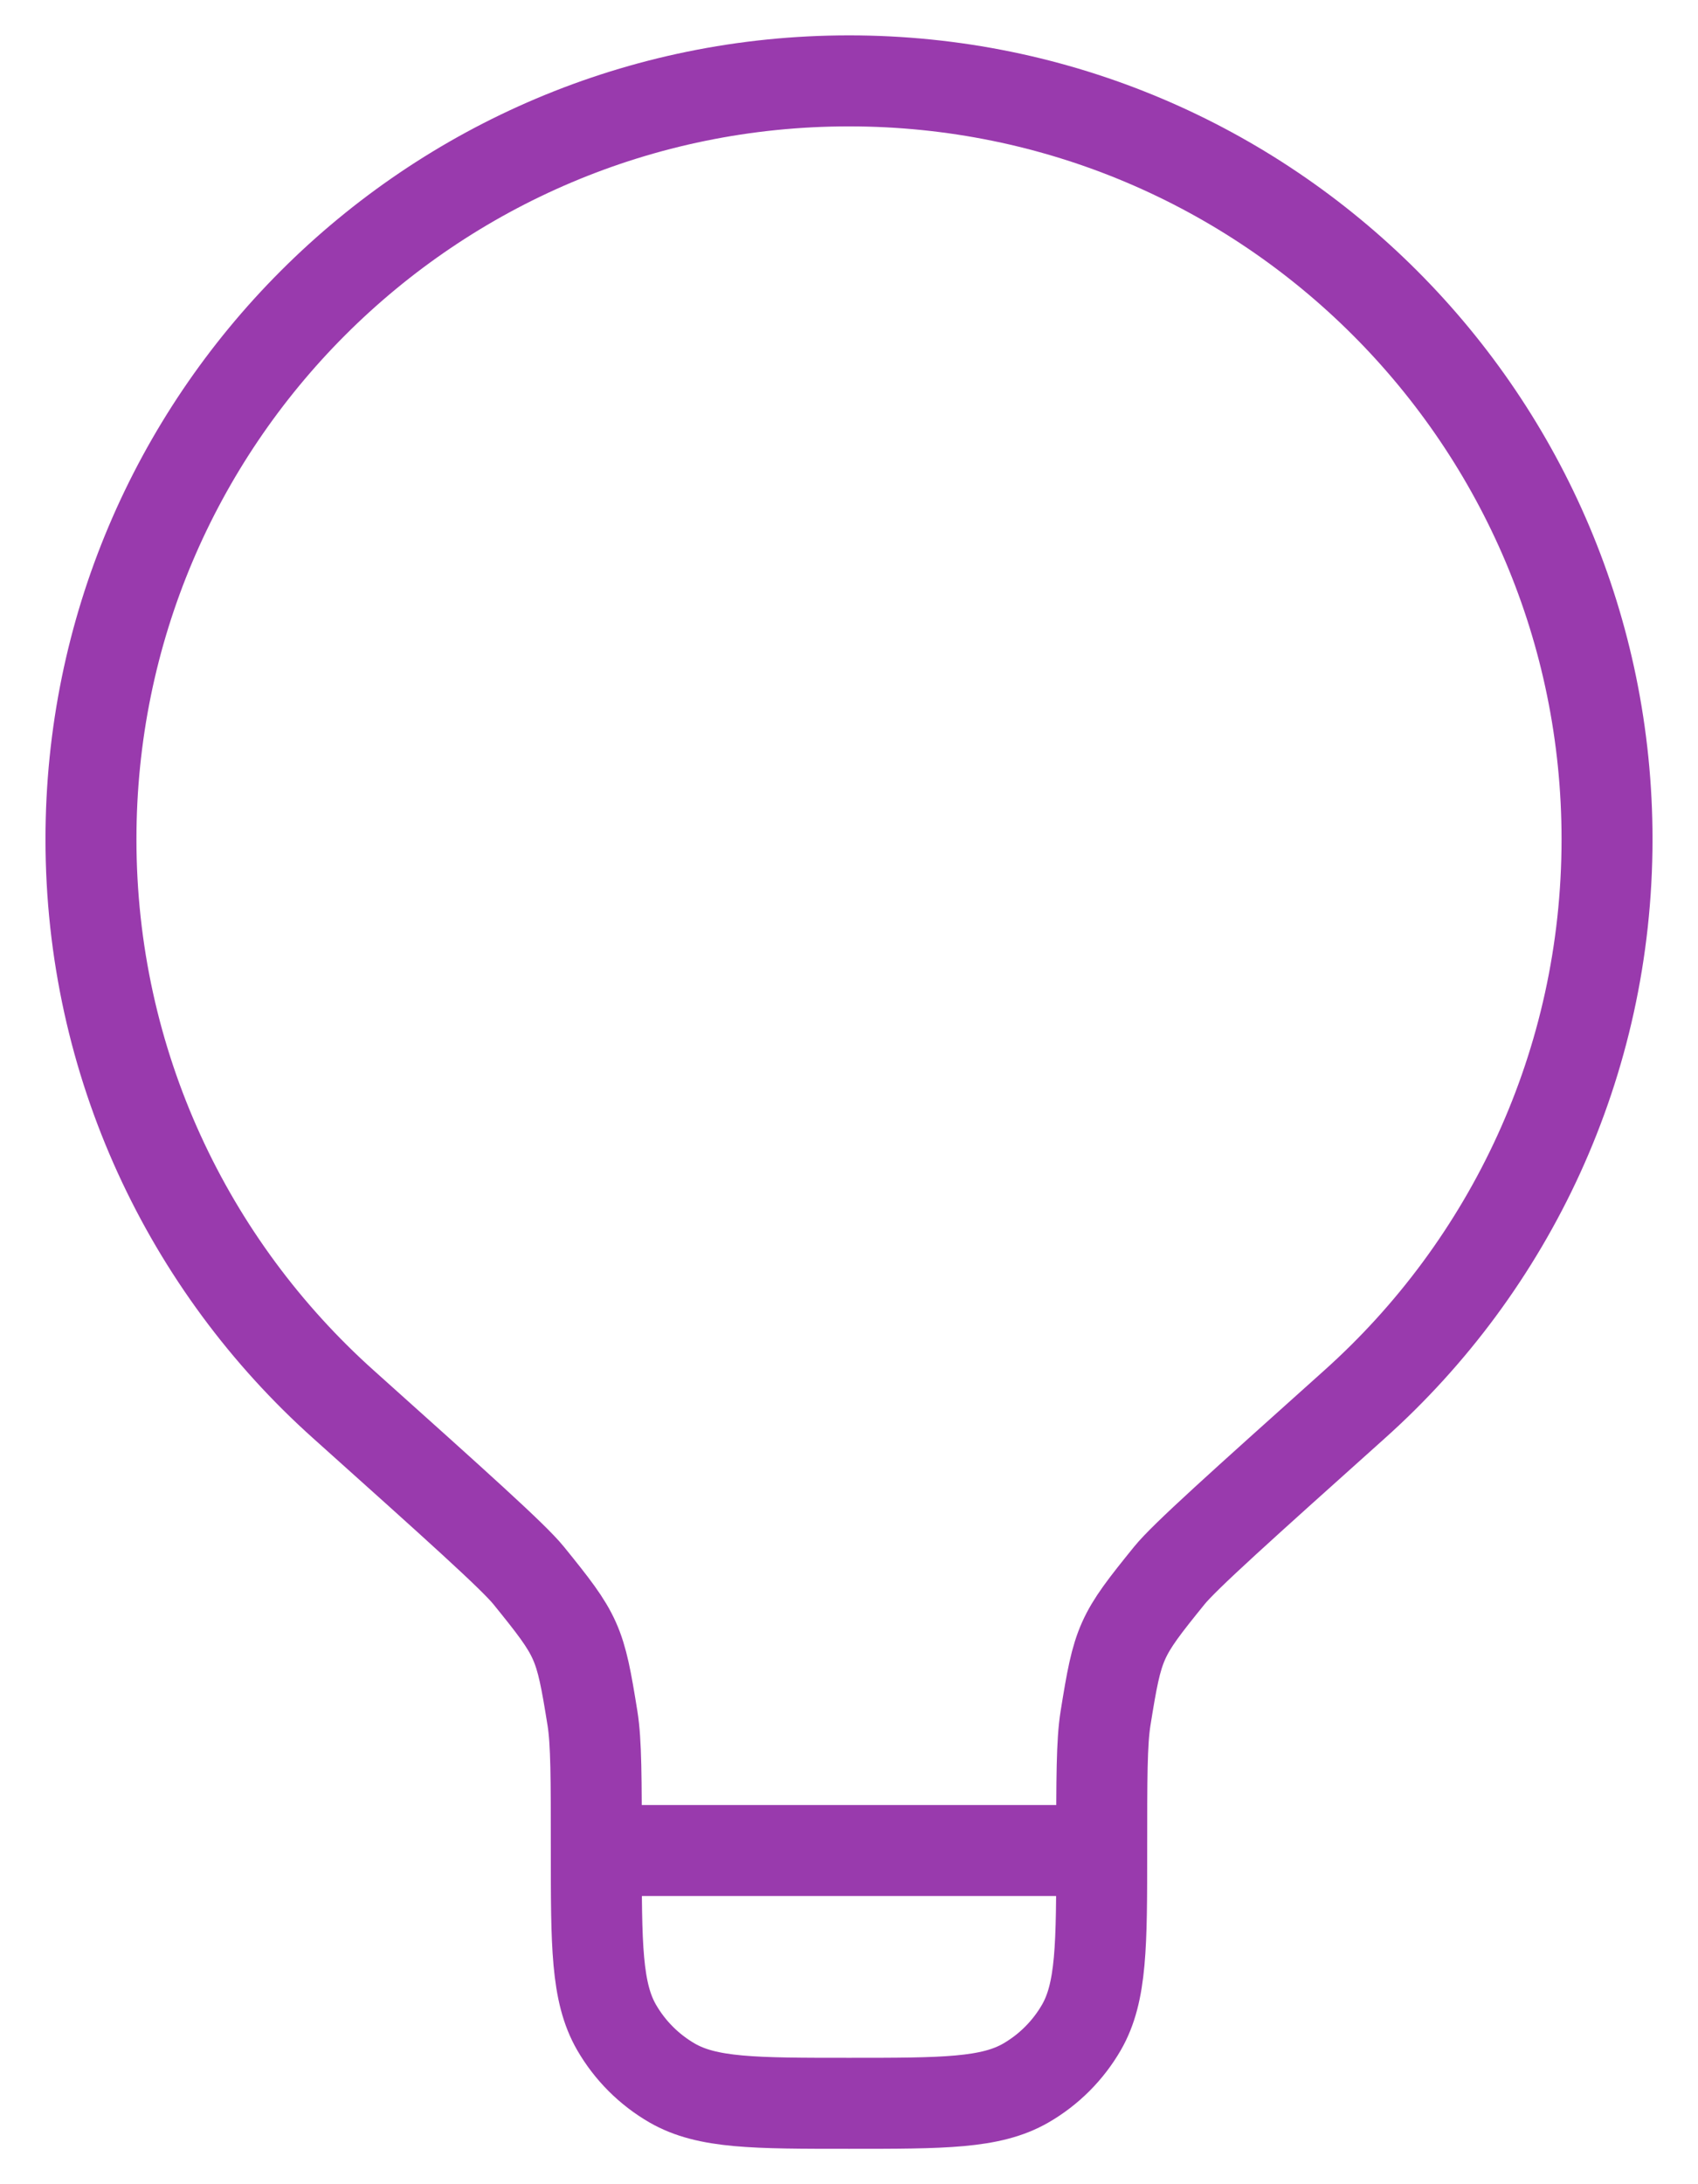 <svg width="28" height="36" viewBox="0 0 28 36" fill="none" xmlns="http://www.w3.org/2000/svg">
<path d="M18.167 30.5H9.833M18.167 30.5C18.167 29.311 18.167 28.716 18.23 28.322C18.435 27.049 18.471 26.969 19.282 25.968C19.534 25.657 20.468 24.821 22.335 23.148C24.892 20.86 26.5 17.534 26.5 13.833C26.5 6.93 20.904 1.333 14 1.333C7.096 1.333 1.5 6.93 1.5 13.833C1.5 17.534 3.109 20.86 5.665 23.148C7.532 24.821 8.466 25.657 8.718 25.968C9.529 26.969 9.565 27.049 9.77 28.322C9.833 28.716 9.833 29.311 9.833 30.5M18.167 30.5C18.167 32.058 18.167 32.837 17.832 33.417C17.612 33.797 17.297 34.112 16.917 34.332C16.337 34.667 15.558 34.667 14 34.667C12.442 34.667 11.664 34.667 11.083 34.332C10.703 34.112 10.388 33.797 10.168 33.417C9.833 32.837 9.833 32.058 9.833 30.5" stroke="#993AAD" stroke-width="1.5"/>
</svg>
